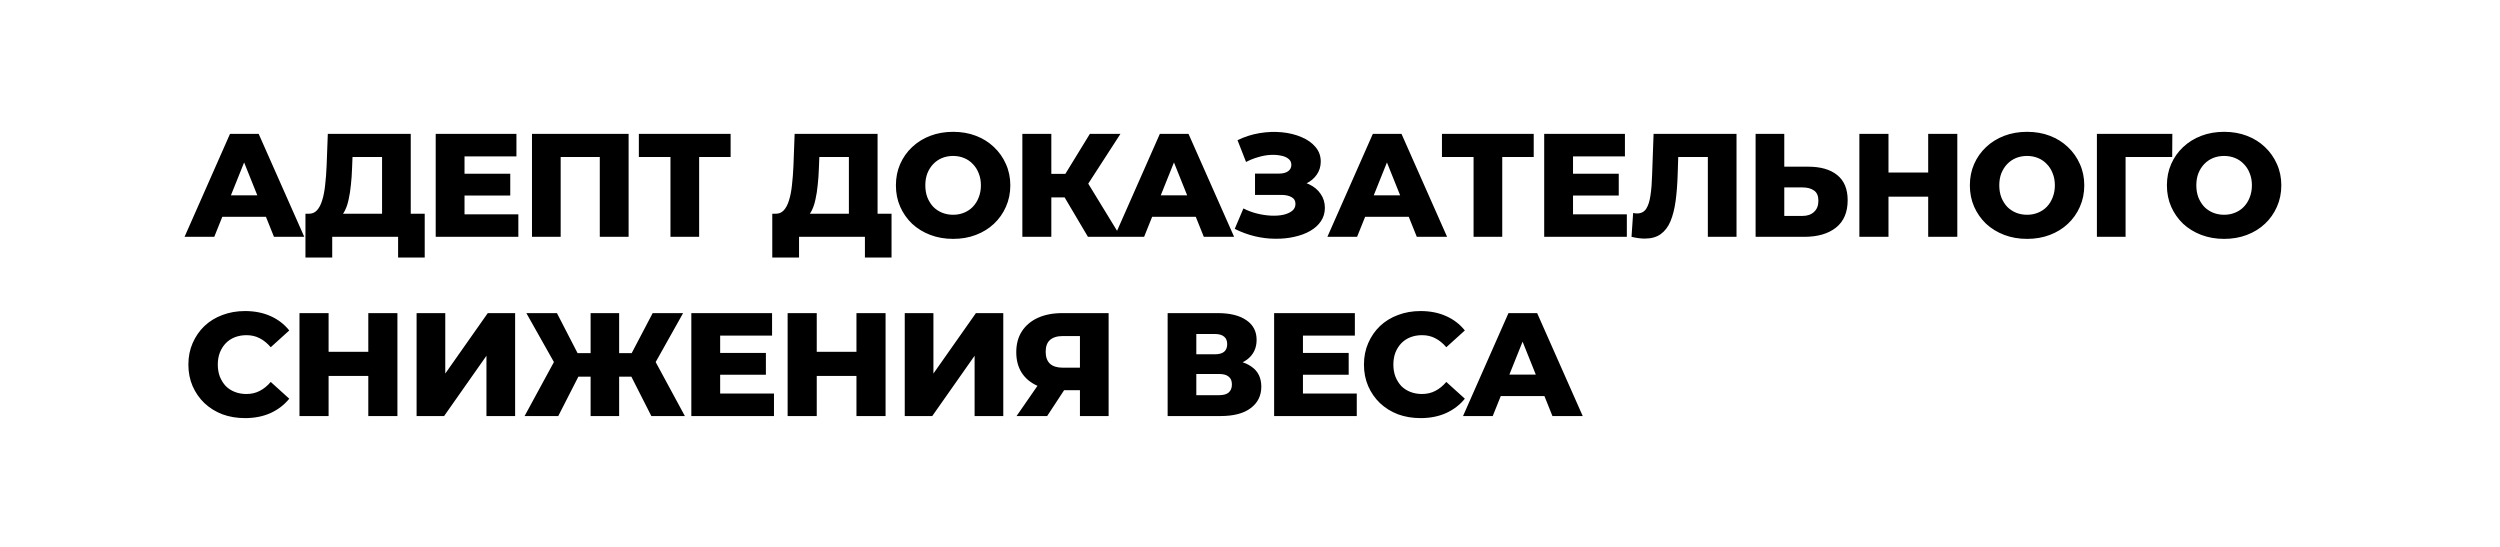 <?xml version="1.0" encoding="UTF-8"?> <svg xmlns="http://www.w3.org/2000/svg" width="544" height="119" viewBox="0 0 544 119" fill="none"><g filter="url(#filter0_b_9_3744)"><rect y="0.533" width="544" height="118" rx="20" fill="white"></rect><rect x="1" y="1.533" width="542" height="116" rx="19" stroke="url(#paint0_linear_9_3744)" stroke-width="2"></rect><rect x="1" y="1.533" width="542" height="116" rx="19" stroke="url(#paint1_linear_9_3744)" stroke-width="2"></rect><path d="M40.16 51.533L50.048 29.133H56.288L66.208 51.533H59.616L51.872 32.237H54.368L46.624 51.533H40.16ZM45.568 47.181L47.2 42.509H58.144L59.776 47.181H45.568ZM83.138 48.781V34.157H76.706L76.61 36.589C76.567 37.891 76.482 39.106 76.354 40.237C76.247 41.368 76.087 42.403 75.874 43.341C75.682 44.28 75.415 45.09 75.074 45.773C74.754 46.434 74.359 46.947 73.89 47.309L67.138 46.509C67.884 46.531 68.492 46.285 68.962 45.773C69.452 45.24 69.836 44.504 70.114 43.565C70.412 42.627 70.626 41.517 70.754 40.237C70.903 38.957 71.01 37.56 71.074 36.045L71.33 29.133H89.378V48.781H83.138ZM66.466 56.045V46.509H92.418V56.045H86.626V51.533H72.29V56.045H66.466ZM100.632 37.805H111.032V42.541H100.632V37.805ZM101.08 46.637H112.792V51.533H94.808V29.133H112.376V34.029H101.08V46.637ZM115.761 51.533V29.133H136.785V51.533H130.513V32.749L131.921 34.157H120.625L122.001 32.749V51.533H115.761ZM145.894 51.533V32.749L147.302 34.157H139.014V29.133H158.982V34.157H150.726L152.134 32.749V51.533H145.894ZM184.719 48.781V34.157H178.287L178.191 36.589C178.148 37.891 178.063 39.106 177.935 40.237C177.828 41.368 177.668 42.403 177.455 43.341C177.263 44.28 176.996 45.09 176.655 45.773C176.335 46.434 175.94 46.947 175.471 47.309L168.719 46.509C169.466 46.531 170.074 46.285 170.543 45.773C171.034 45.24 171.418 44.504 171.695 43.565C171.994 42.627 172.207 41.517 172.335 40.237C172.484 38.957 172.591 37.56 172.655 36.045L172.911 29.133H190.959V48.781H184.719ZM168.047 56.045V46.509H193.999V56.045H188.207V51.533H173.871V56.045H168.047ZM207.397 51.981C205.605 51.981 203.951 51.693 202.437 51.117C200.922 50.541 199.599 49.73 198.469 48.685C197.359 47.618 196.495 46.381 195.877 44.973C195.258 43.565 194.949 42.019 194.949 40.333C194.949 38.648 195.258 37.101 195.877 35.693C196.495 34.285 197.359 33.059 198.469 32.013C199.599 30.947 200.922 30.125 202.437 29.549C203.951 28.973 205.605 28.685 207.397 28.685C209.21 28.685 210.863 28.973 212.357 29.549C213.871 30.125 215.183 30.947 216.293 32.013C217.402 33.059 218.266 34.285 218.885 35.693C219.525 37.101 219.845 38.648 219.845 40.333C219.845 42.019 219.525 43.576 218.885 45.005C218.266 46.413 217.402 47.64 216.293 48.685C215.183 49.73 213.871 50.541 212.357 51.117C210.863 51.693 209.21 51.981 207.397 51.981ZM207.397 46.733C208.25 46.733 209.039 46.584 209.765 46.285C210.511 45.986 211.151 45.56 211.685 45.005C212.239 44.429 212.666 43.746 212.965 42.957C213.285 42.168 213.445 41.293 213.445 40.333C213.445 39.352 213.285 38.477 212.965 37.709C212.666 36.92 212.239 36.248 211.685 35.693C211.151 35.117 210.511 34.68 209.765 34.381C209.039 34.083 208.25 33.933 207.397 33.933C206.543 33.933 205.743 34.083 204.997 34.381C204.271 34.68 203.631 35.117 203.077 35.693C202.543 36.248 202.117 36.92 201.797 37.709C201.498 38.477 201.349 39.352 201.349 40.333C201.349 41.293 201.498 42.168 201.797 42.957C202.117 43.746 202.543 44.429 203.077 45.005C203.631 45.56 204.271 45.986 204.997 46.285C205.743 46.584 206.543 46.733 207.397 46.733ZM236.737 51.533L230.433 40.877L235.521 37.869L243.873 51.533H236.737ZM222.465 51.533V29.133H228.769V51.533H222.465ZM226.945 42.957V37.837H235.073V42.957H226.945ZM236.129 41.005L230.273 40.365L237.153 29.133H243.809L236.129 41.005ZM242.494 51.533L252.382 29.133H258.622L268.542 51.533H261.95L254.206 32.237H256.702L248.958 51.533H242.494ZM247.902 47.181L249.534 42.509H260.478L262.11 47.181H247.902ZM268.677 49.805L270.565 45.357C271.525 45.848 272.527 46.221 273.573 46.477C274.618 46.733 275.631 46.883 276.613 46.925C277.594 46.968 278.479 46.904 279.269 46.733C280.079 46.541 280.719 46.253 281.189 45.869C281.658 45.485 281.893 44.984 281.893 44.365C281.893 43.682 281.605 43.192 281.029 42.893C280.474 42.573 279.738 42.413 278.821 42.413H273.093V37.773H278.309C279.162 37.773 279.823 37.602 280.293 37.261C280.762 36.92 280.997 36.461 280.997 35.885C280.997 35.331 280.794 34.893 280.389 34.573C279.983 34.232 279.439 33.997 278.757 33.869C278.074 33.72 277.306 33.666 276.453 33.709C275.599 33.752 274.714 33.912 273.797 34.189C272.879 34.445 271.994 34.797 271.141 35.245L269.285 30.509C270.799 29.762 272.389 29.25 274.053 28.973C275.717 28.696 277.338 28.632 278.917 28.781C280.495 28.93 281.925 29.282 283.205 29.837C284.485 30.37 285.498 31.085 286.245 31.981C287.013 32.877 287.397 33.933 287.397 35.149C287.397 36.216 287.109 37.165 286.533 37.997C285.957 38.829 285.178 39.48 284.197 39.949C283.215 40.419 282.085 40.653 280.805 40.653L280.965 39.309C282.437 39.309 283.717 39.565 284.805 40.077C285.914 40.589 286.767 41.293 287.365 42.189C287.983 43.064 288.293 44.077 288.293 45.229C288.293 46.317 288.005 47.288 287.429 48.141C286.874 48.973 286.095 49.677 285.093 50.253C284.09 50.829 282.938 51.256 281.637 51.533C280.357 51.832 278.981 51.971 277.509 51.949C276.037 51.949 274.543 51.768 273.029 51.405C271.535 51.042 270.085 50.509 268.677 49.805ZM288.839 51.533L298.727 29.133H304.967L314.887 51.533H308.295L300.551 32.237H303.047L295.303 51.533H288.839ZM294.247 47.181L295.879 42.509H306.823L308.455 47.181H294.247ZM320.649 51.533V32.749L322.057 34.157H313.769V29.133H333.737V34.157H325.481L326.889 32.749V51.533H320.649ZM341.841 37.805H352.241V42.541H341.841V37.805ZM342.289 46.637H354.001V51.533H336.017V29.133H353.585V34.029H342.289V46.637ZM357.899 51.917C357.473 51.917 357.014 51.885 356.523 51.821C356.054 51.757 355.553 51.661 355.019 51.533L355.371 46.349C355.67 46.413 355.958 46.445 356.235 46.445C357.11 46.445 357.771 46.104 358.219 45.421C358.667 44.717 358.977 43.736 359.147 42.477C359.339 41.218 359.457 39.746 359.499 38.061L359.819 29.133H377.867V51.533H371.627V32.749L373.003 34.157H363.947L365.227 32.685L365.067 37.805C365.003 39.981 364.854 41.944 364.619 43.693C364.385 45.421 364.011 46.904 363.499 48.141C362.987 49.357 362.273 50.296 361.355 50.957C360.459 51.597 359.307 51.917 357.899 51.917ZM393.443 36.269C396.173 36.269 398.285 36.877 399.779 38.093C401.293 39.309 402.051 41.133 402.051 43.565C402.051 46.189 401.208 48.173 399.523 49.517C397.837 50.861 395.533 51.533 392.611 51.533H382.019V29.133H388.259V36.269H393.443ZM392.195 46.989C393.261 46.989 394.104 46.701 394.723 46.125C395.363 45.549 395.683 44.739 395.683 43.693C395.683 42.627 395.363 41.88 394.723 41.453C394.104 41.005 393.261 40.781 392.195 40.781H388.259V46.989H392.195ZM419.574 29.133H425.91V51.533H419.574V29.133ZM410.934 51.533H404.598V29.133H410.934V51.533ZM420.022 42.797H410.486V37.549H420.022V42.797ZM441.09 51.981C439.298 51.981 437.645 51.693 436.13 51.117C434.616 50.541 433.293 49.73 432.162 48.685C431.053 47.618 430.189 46.381 429.57 44.973C428.952 43.565 428.642 42.019 428.642 40.333C428.642 38.648 428.952 37.101 429.57 35.693C430.189 34.285 431.053 33.059 432.162 32.013C433.293 30.947 434.616 30.125 436.13 29.549C437.645 28.973 439.298 28.685 441.09 28.685C442.904 28.685 444.557 28.973 446.05 29.549C447.565 30.125 448.877 30.947 449.986 32.013C451.096 33.059 451.96 34.285 452.578 35.693C453.218 37.101 453.538 38.648 453.538 40.333C453.538 42.019 453.218 43.576 452.578 45.005C451.96 46.413 451.096 47.64 449.986 48.685C448.877 49.73 447.565 50.541 446.05 51.117C444.557 51.693 442.904 51.981 441.09 51.981ZM441.09 46.733C441.944 46.733 442.733 46.584 443.458 46.285C444.205 45.986 444.845 45.56 445.378 45.005C445.933 44.429 446.36 43.746 446.658 42.957C446.978 42.168 447.138 41.293 447.138 40.333C447.138 39.352 446.978 38.477 446.658 37.709C446.36 36.92 445.933 36.248 445.378 35.693C444.845 35.117 444.205 34.68 443.458 34.381C442.733 34.083 441.944 33.933 441.09 33.933C440.237 33.933 439.437 34.083 438.69 34.381C437.965 34.68 437.325 35.117 436.77 35.693C436.237 36.248 435.81 36.92 435.49 37.709C435.192 38.477 435.042 39.352 435.042 40.333C435.042 41.293 435.192 42.168 435.49 42.957C435.81 43.746 436.237 44.429 436.77 45.005C437.325 45.56 437.965 45.986 438.69 46.285C439.437 46.584 440.237 46.733 441.09 46.733ZM456.286 51.533V29.133H472.702L472.67 34.157H461.118L462.526 32.749V51.533H456.286ZM483.967 51.981C482.175 51.981 480.521 51.693 479.007 51.117C477.492 50.541 476.169 49.73 475.039 48.685C473.929 47.618 473.065 46.381 472.447 44.973C471.828 43.565 471.519 42.019 471.519 40.333C471.519 38.648 471.828 37.101 472.447 35.693C473.065 34.285 473.929 33.059 475.039 32.013C476.169 30.947 477.492 30.125 479.007 29.549C480.521 28.973 482.175 28.685 483.967 28.685C485.78 28.685 487.433 28.973 488.927 29.549C490.441 30.125 491.753 30.947 492.863 32.013C493.972 33.059 494.836 34.285 495.455 35.693C496.095 37.101 496.415 38.648 496.415 40.333C496.415 42.019 496.095 43.576 495.455 45.005C494.836 46.413 493.972 47.64 492.863 48.685C491.753 49.73 490.441 50.541 488.927 51.117C487.433 51.693 485.78 51.981 483.967 51.981ZM483.967 46.733C484.82 46.733 485.609 46.584 486.335 46.285C487.081 45.986 487.721 45.56 488.255 45.005C488.809 44.429 489.236 43.746 489.535 42.957C489.855 42.168 490.015 41.293 490.015 40.333C490.015 39.352 489.855 38.477 489.535 37.709C489.236 36.92 488.809 36.248 488.255 35.693C487.721 35.117 487.081 34.68 486.335 34.381C485.609 34.083 484.82 33.933 483.967 33.933C483.113 33.933 482.313 34.083 481.567 34.381C480.841 34.68 480.201 35.117 479.647 35.693C479.113 36.248 478.687 36.92 478.367 37.709C478.068 38.477 477.919 39.352 477.919 40.333C477.919 41.293 478.068 42.168 478.367 42.957C478.687 43.746 479.113 44.429 479.647 45.005C480.201 45.56 480.841 45.986 481.567 46.285C482.313 46.584 483.113 46.733 483.967 46.733ZM53.312 90.981C51.541 90.981 49.899 90.704 48.384 90.149C46.891 89.573 45.589 88.763 44.48 87.717C43.392 86.672 42.539 85.445 41.92 84.037C41.301 82.608 40.992 81.04 40.992 79.333C40.992 77.626 41.301 76.069 41.92 74.661C42.539 73.232 43.392 71.995 44.48 70.949C45.589 69.904 46.891 69.104 48.384 68.549C49.899 67.973 51.541 67.685 53.312 67.685C55.381 67.685 57.227 68.048 58.848 68.773C60.491 69.499 61.856 70.544 62.944 71.909L58.912 75.557C58.187 74.704 57.387 74.053 56.512 73.605C55.659 73.157 54.699 72.933 53.632 72.933C52.715 72.933 51.872 73.082 51.104 73.381C50.336 73.68 49.675 74.117 49.12 74.693C48.587 75.248 48.16 75.92 47.84 76.709C47.541 77.499 47.392 78.373 47.392 79.333C47.392 80.293 47.541 81.168 47.84 81.957C48.16 82.746 48.587 83.429 49.12 84.005C49.675 84.56 50.336 84.987 51.104 85.285C51.872 85.584 52.715 85.733 53.632 85.733C54.699 85.733 55.659 85.509 56.512 85.061C57.387 84.613 58.187 83.963 58.912 83.109L62.944 86.757C61.856 88.101 60.491 89.147 58.848 89.893C57.227 90.618 55.381 90.981 53.312 90.981ZM80.142 68.133H86.478V90.533H80.142V68.133ZM71.502 90.533H65.166V68.133H71.502V90.533ZM80.59 81.797H71.054V76.549H80.59V81.797ZM90.651 90.533V68.133H96.891V81.285L106.139 68.133H112.091V90.533H105.851V77.413L96.635 90.533H90.651ZM141.733 90.533L136.325 79.877L141.637 76.869L149.029 90.533H141.733ZM132.869 81.957V76.837H140.101V81.957H132.869ZM141.989 80.005L136.133 79.365L142.021 68.133H148.645L141.989 80.005ZM121.477 90.533H114.149L121.573 76.869L126.917 79.877L121.477 90.533ZM134.725 90.533H128.517V68.133H134.725V90.533ZM130.373 81.957H123.109V76.837H130.373V81.957ZM121.221 80.005L114.533 68.133H121.189L126.981 79.365L121.221 80.005ZM156.258 76.805H166.658V81.541H156.258V76.805ZM156.706 85.637H168.418V90.533H150.434V68.133H168.002V73.029H156.706V85.637ZM186.364 68.133H192.7V90.533H186.364V68.133ZM177.724 90.533H171.388V68.133H177.724V90.533ZM186.812 81.797H177.276V76.549H186.812V81.797ZM196.873 90.533V68.133H203.113V81.285L212.361 68.133H218.313V90.533H212.073V77.413L202.857 90.533H196.873ZM234.995 90.533V83.589L236.499 84.901H230.835C228.829 84.901 227.101 84.57 225.651 83.909C224.2 83.248 223.08 82.299 222.291 81.061C221.523 79.824 221.139 78.352 221.139 76.645C221.139 74.874 221.544 73.36 222.355 72.101C223.187 70.821 224.349 69.84 225.843 69.157C227.357 68.475 229.128 68.133 231.155 68.133H241.235V90.533H234.995ZM221.203 90.533L226.803 82.437H233.171L227.859 90.533H221.203ZM234.995 81.573V71.557L236.499 73.125H231.283C230.045 73.125 229.107 73.413 228.467 73.989C227.848 74.544 227.539 75.397 227.539 76.549C227.539 77.68 227.848 78.544 228.467 79.141C229.107 79.717 230.024 80.005 231.219 80.005H236.499L234.995 81.573ZM254.078 90.533V68.133H264.958C267.646 68.133 269.726 68.645 271.198 69.669C272.691 70.672 273.438 72.101 273.438 73.957C273.438 75.77 272.744 77.2 271.358 78.245C269.971 79.269 268.115 79.781 265.79 79.781L266.43 78.277C268.947 78.277 270.91 78.778 272.318 79.781C273.747 80.763 274.462 82.213 274.462 84.133C274.462 86.096 273.694 87.653 272.158 88.805C270.643 89.957 268.446 90.533 265.566 90.533H254.078ZM260.318 85.989H265.31C266.227 85.989 266.91 85.797 267.358 85.413C267.827 85.008 268.062 84.421 268.062 83.653C268.062 82.885 267.827 82.32 267.358 81.957C266.91 81.573 266.227 81.381 265.31 81.381H260.318V85.989ZM260.318 77.093H264.35C265.246 77.093 265.918 76.912 266.366 76.549C266.814 76.165 267.038 75.611 267.038 74.885C267.038 74.16 266.814 73.616 266.366 73.253C265.918 72.869 265.246 72.677 264.35 72.677H260.318V77.093ZM283.074 76.805H293.474V81.541H283.074V76.805ZM283.522 85.637H295.234V90.533H277.25V68.133H294.818V73.029H283.522V85.637ZM309.116 90.981C307.345 90.981 305.702 90.704 304.188 90.149C302.694 89.573 301.393 88.763 300.284 87.717C299.196 86.672 298.342 85.445 297.724 84.037C297.105 82.608 296.796 81.04 296.796 79.333C296.796 77.626 297.105 76.069 297.724 74.661C298.342 73.232 299.196 71.995 300.284 70.949C301.393 69.904 302.694 69.104 304.188 68.549C305.702 67.973 307.345 67.685 309.116 67.685C311.185 67.685 313.03 68.048 314.652 68.773C316.294 69.499 317.66 70.544 318.748 71.909L314.716 75.557C313.99 74.704 313.19 74.053 312.316 73.605C311.462 73.157 310.502 72.933 309.436 72.933C308.518 72.933 307.676 73.082 306.908 73.381C306.14 73.68 305.478 74.117 304.924 74.693C304.39 75.248 303.964 75.92 303.644 76.709C303.345 77.499 303.196 78.373 303.196 79.333C303.196 80.293 303.345 81.168 303.644 81.957C303.964 82.746 304.39 83.429 304.924 84.005C305.478 84.56 306.14 84.987 306.908 85.285C307.676 85.584 308.518 85.733 309.436 85.733C310.502 85.733 311.462 85.509 312.316 85.061C313.19 84.613 313.99 83.963 314.716 83.109L318.748 86.757C317.66 88.101 316.294 89.147 314.652 89.893C313.03 90.618 311.185 90.981 309.116 90.981ZM318.355 90.533L328.243 68.133H334.483L344.403 90.533H337.811L330.067 71.237H332.563L324.819 90.533H318.355ZM323.763 86.181L325.395 81.509H336.339L337.971 86.181H323.763Z" fill="black"></path></g><defs><filter id="filter0_b_9_3744" x="-253.8" y="-253.267" width="1051.6" height="625.6" filterUnits="userSpaceOnUse" color-interpolation-filters="sRGB"><feFlood flood-opacity="0" result="BackgroundImageFix"></feFlood><feGaussianBlur in="BackgroundImageFix" stdDeviation="126.9"></feGaussianBlur><feComposite in2="SourceAlpha" operator="in" result="effect1_backgroundBlur_9_3744"></feComposite><feBlend mode="normal" in="SourceGraphic" in2="effect1_backgroundBlur_9_3744" result="shape"></feBlend></filter><linearGradient id="paint0_linear_9_3744" x1="-224.338" y1="31.577" x2="242.629" y2="224.434" gradientUnits="userSpaceOnUse"><stop stop-color="white"></stop><stop offset="1" stop-color="white" stop-opacity="0"></stop></linearGradient><linearGradient id="paint1_linear_9_3744" x1="1622.77" y1="38.882" x2="313.276" y2="227.108" gradientUnits="userSpaceOnUse"><stop stop-color="white"></stop><stop offset="1" stop-color="white" stop-opacity="0"></stop></linearGradient></defs></svg> 
